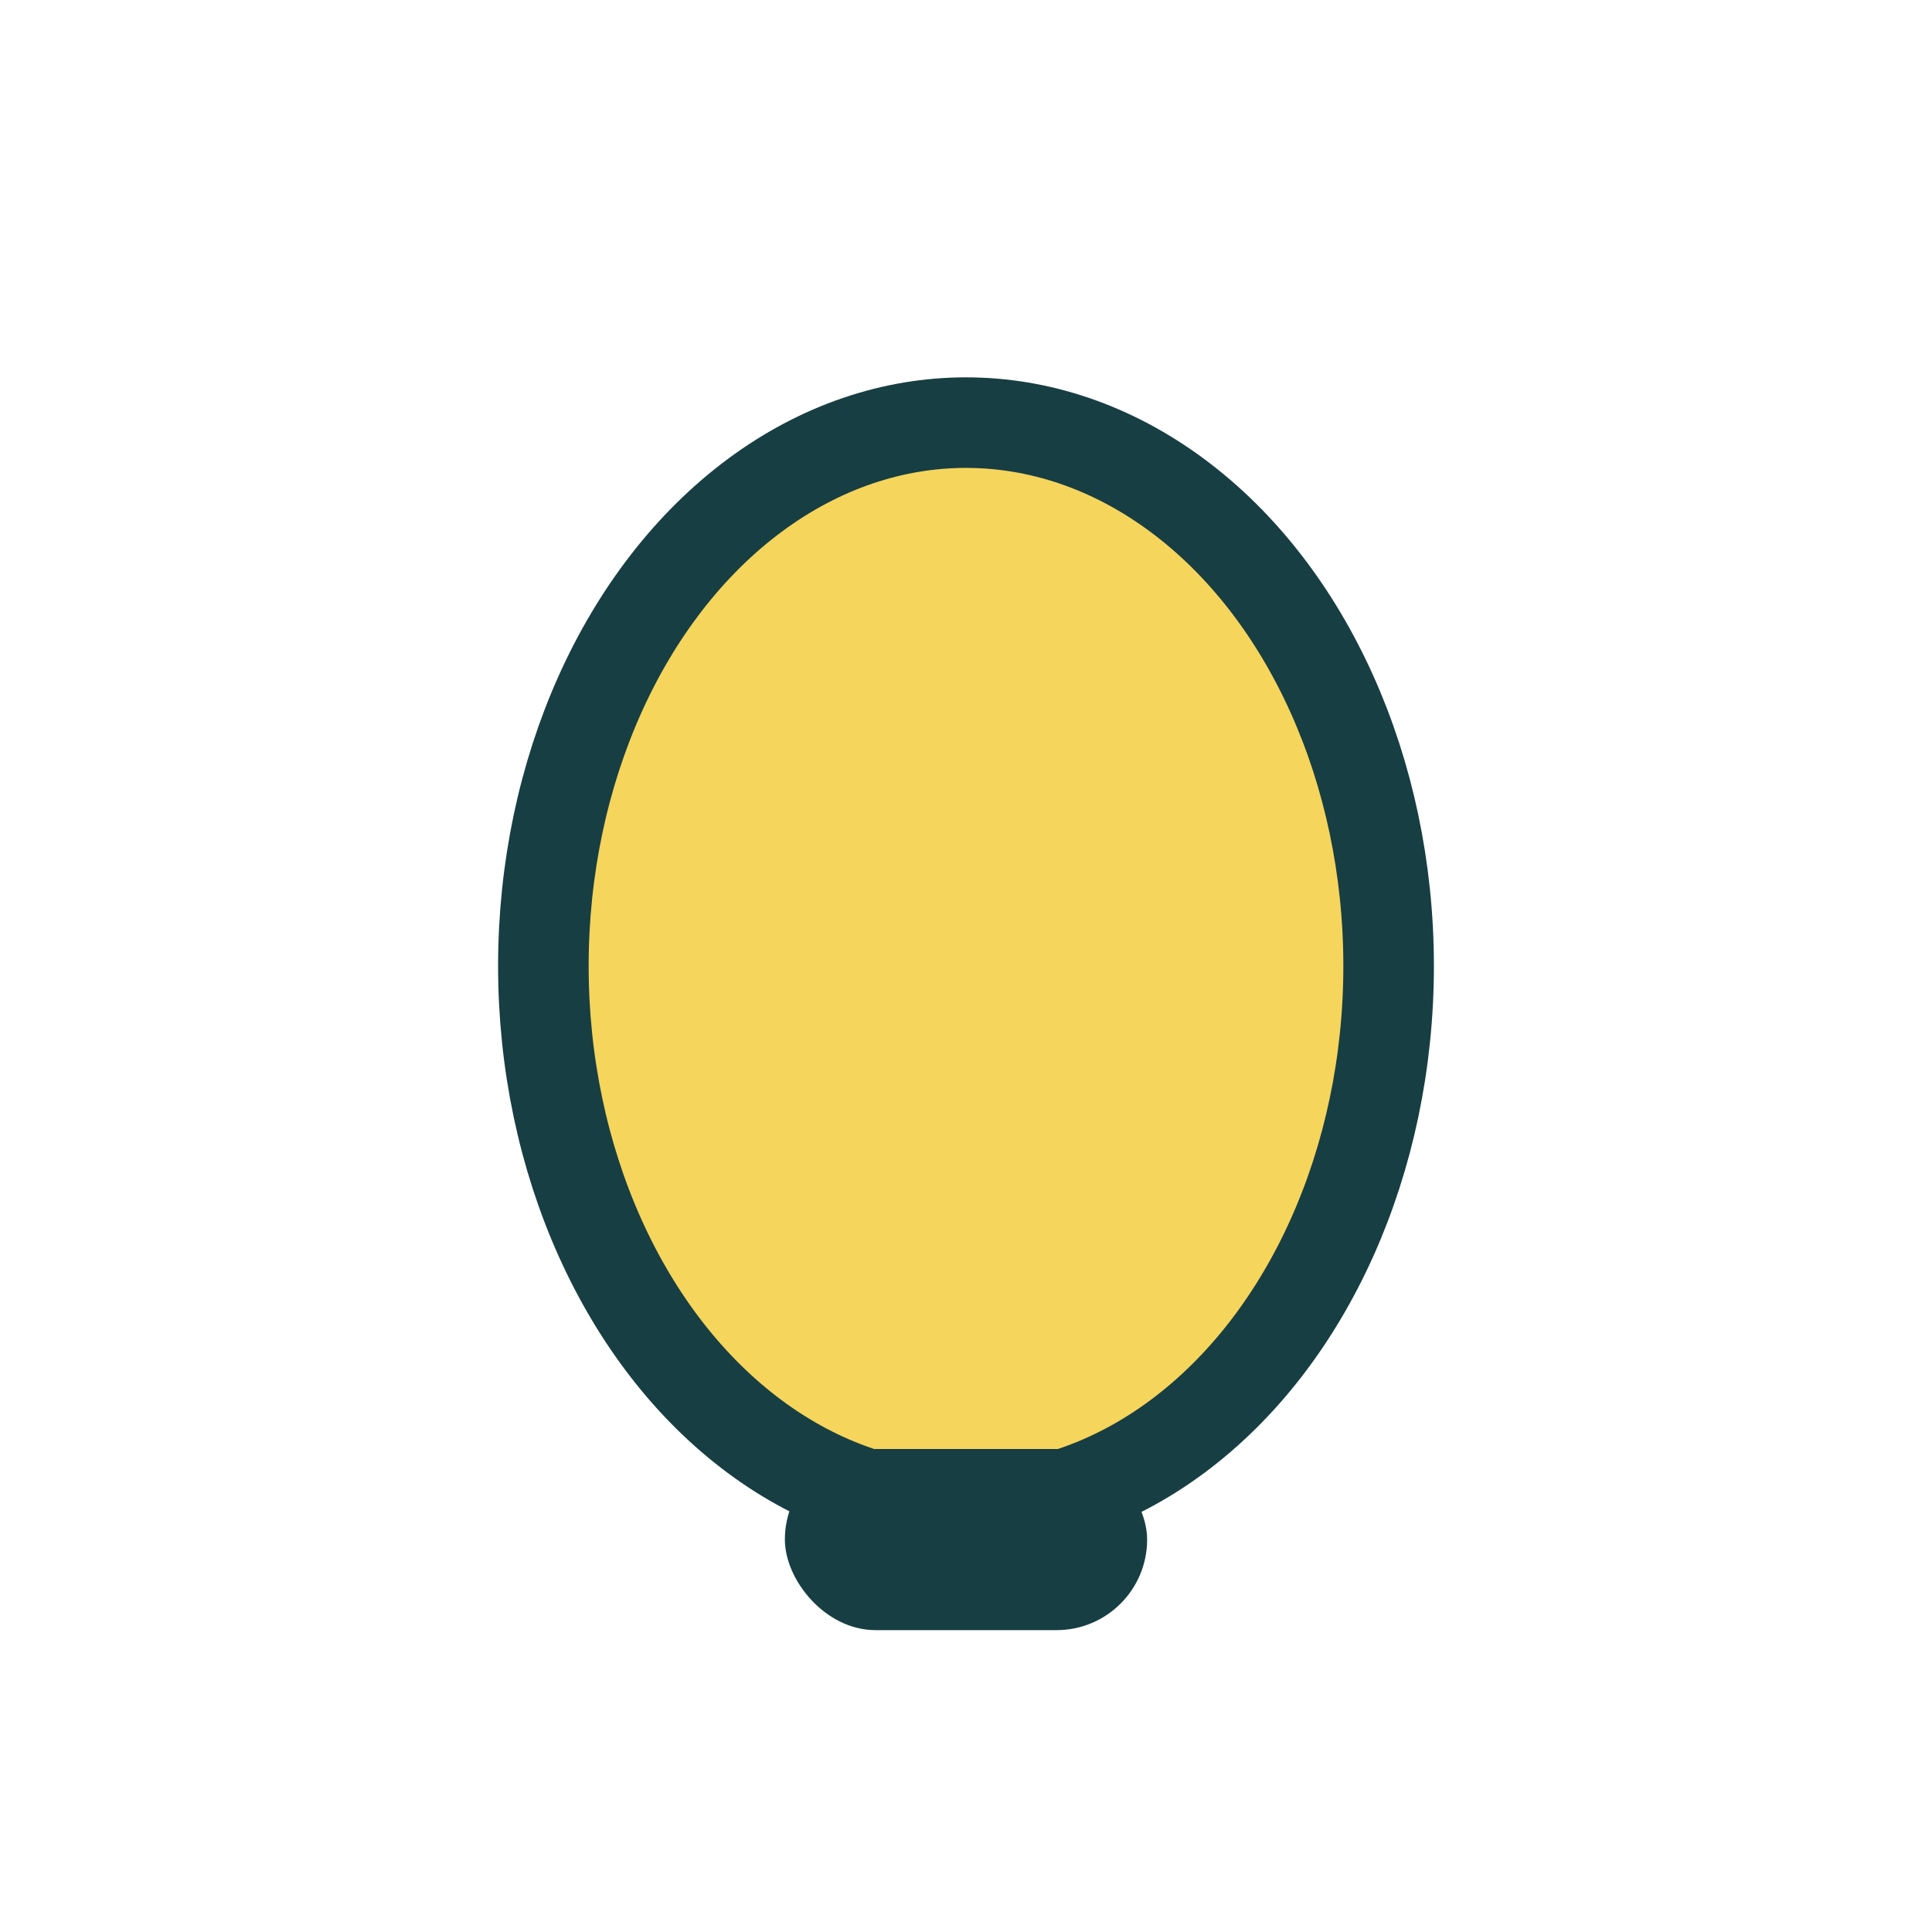 <?xml version="1.0" encoding="UTF-8"?>
<svg xmlns="http://www.w3.org/2000/svg" width="32" height="32" viewBox="0 0 32 32"><ellipse cx="16" cy="16" rx="7" ry="9" fill="#F6D55C" stroke="#173E43" stroke-width="1.5"/><rect x="13" y="24" width="6" height="3" rx="1.5" fill="#173E43"/></svg>